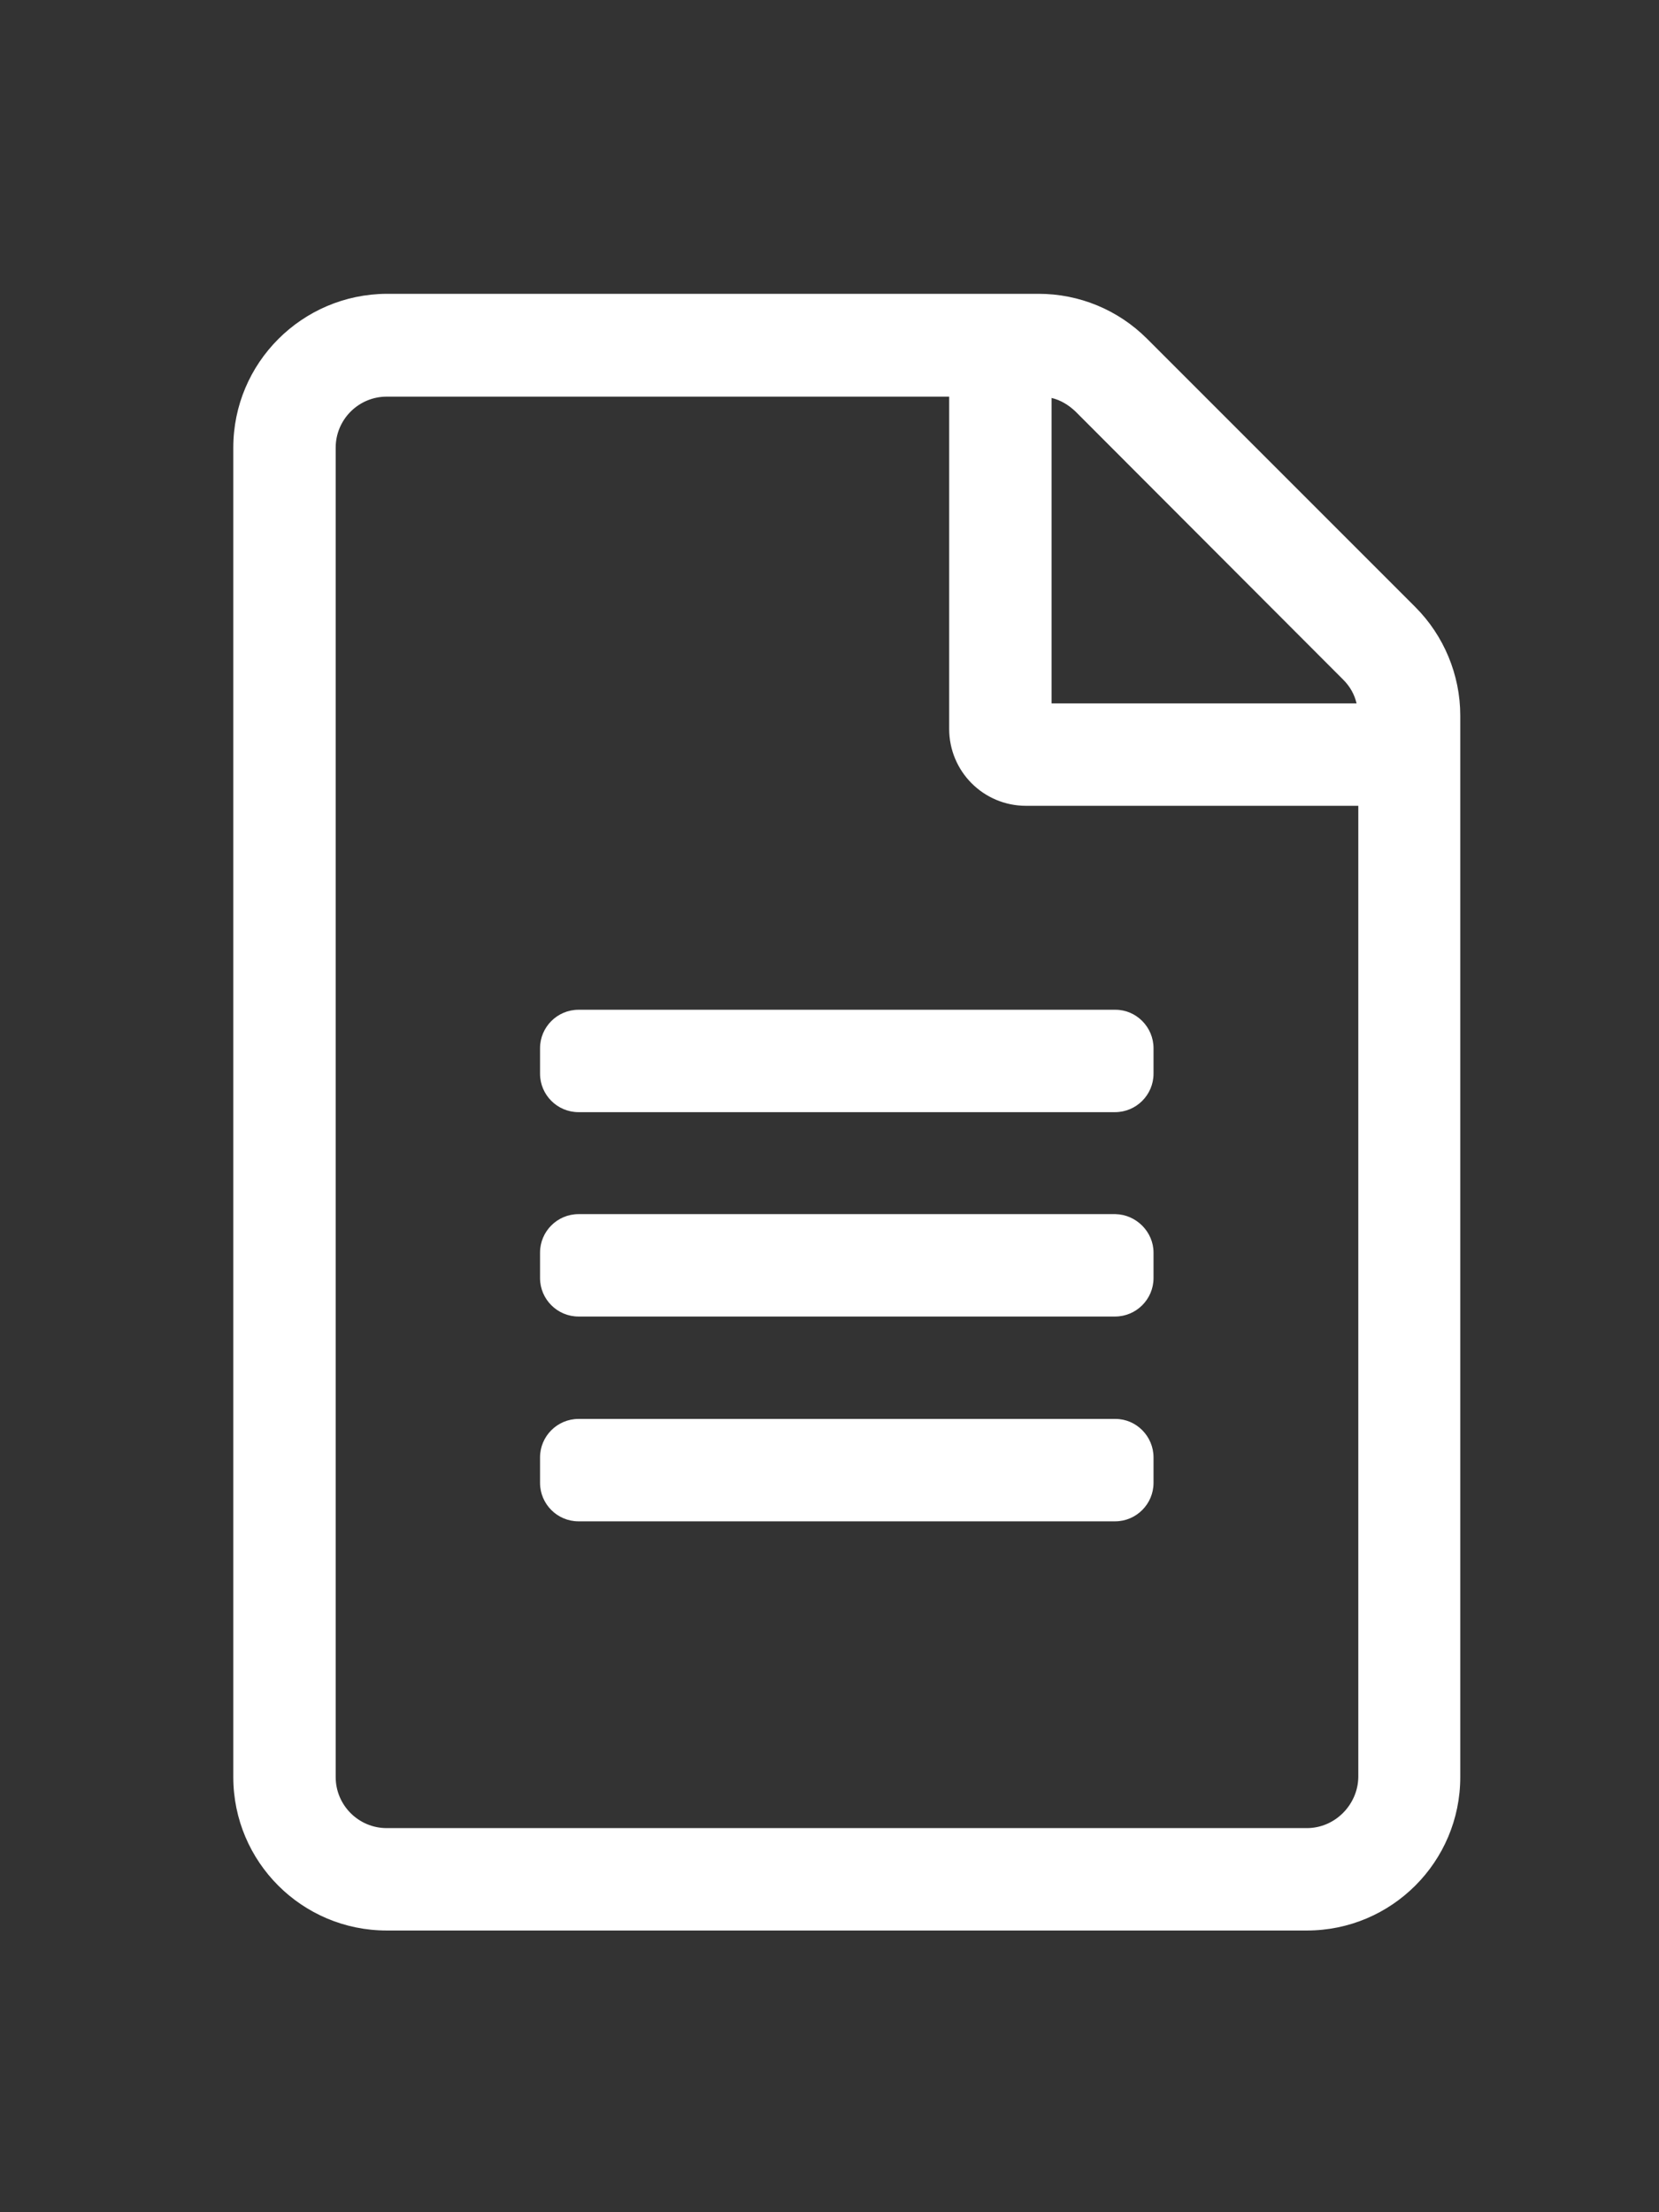 <?xml version="1.0" encoding="utf-8"?>
<!-- Generator: Adobe Illustrator 24.0.0, SVG Export Plug-In . SVG Version: 6.00 Build 0)  -->
<svg version="1.1" id="Livello_1" xmlns="http://www.w3.org/2000/svg" xmlns:xlink="http://www.w3.org/1999/xlink" x="0px" y="0px"
	 viewBox="0 0 384 512" style="enable-background:new 0 0 384 512;" xml:space="preserve">
<rect x="0" y="0" width="384" height="512" fill="#333333" stroke="none"/>
<style type="text/css">
	.st0{fill:#FFFFFF;}
</style>
<path class="st0" d="M327.6,140.5l-62.1-62.1c-6.7-6.7-15.7-10.4-25.1-10.4H89.5C69.9,68.1,54,84,54,103.6v307.7
	c0,19.6,15.9,35.5,35.5,35.5h213c19.6,0,35.5-15.9,35.5-35.5V165.6C338,156.2,334.2,147.1,327.6,140.5z M310.9,157.3
	c1.6,1.6,2.6,3.4,3.1,5.5h-70.6V92.1c2.1,0.5,3.9,1.6,5.5,3.1L310.9,157.3z M302.5,423.1h-213c-6.5,0-11.8-5.3-11.8-11.8V103.6
	c0-6.5,5.3-11.8,11.8-11.8h130.2v76.9c0,9.8,7.9,17.8,17.8,17.8h76.9v224.8C314.3,417.7,309,423.1,302.5,423.1z M267,242.6v5.9
	c0,4.9-4,8.9-8.9,8.9H133.9c-4.9,0-8.9-4-8.9-8.9v-5.9c0-4.9,4-8.9,8.9-8.9h124.3C263,233.7,267,237.7,267,242.6z M267,289.9v5.9
	c0,4.9-4,8.9-8.9,8.9H133.9c-4.9,0-8.9-4-8.9-8.9v-5.9c0-4.9,4-8.9,8.9-8.9h124.3C263,281.1,267,285.1,267,289.9z M267,337.3v5.9
	c0,4.9-4,8.9-8.9,8.9H133.9c-4.9,0-8.9-4-8.9-8.9v-5.9c0-4.9,4-8.9,8.9-8.9h124.3C263,328.4,267,332.4,267,337.3z"/>
</svg>
